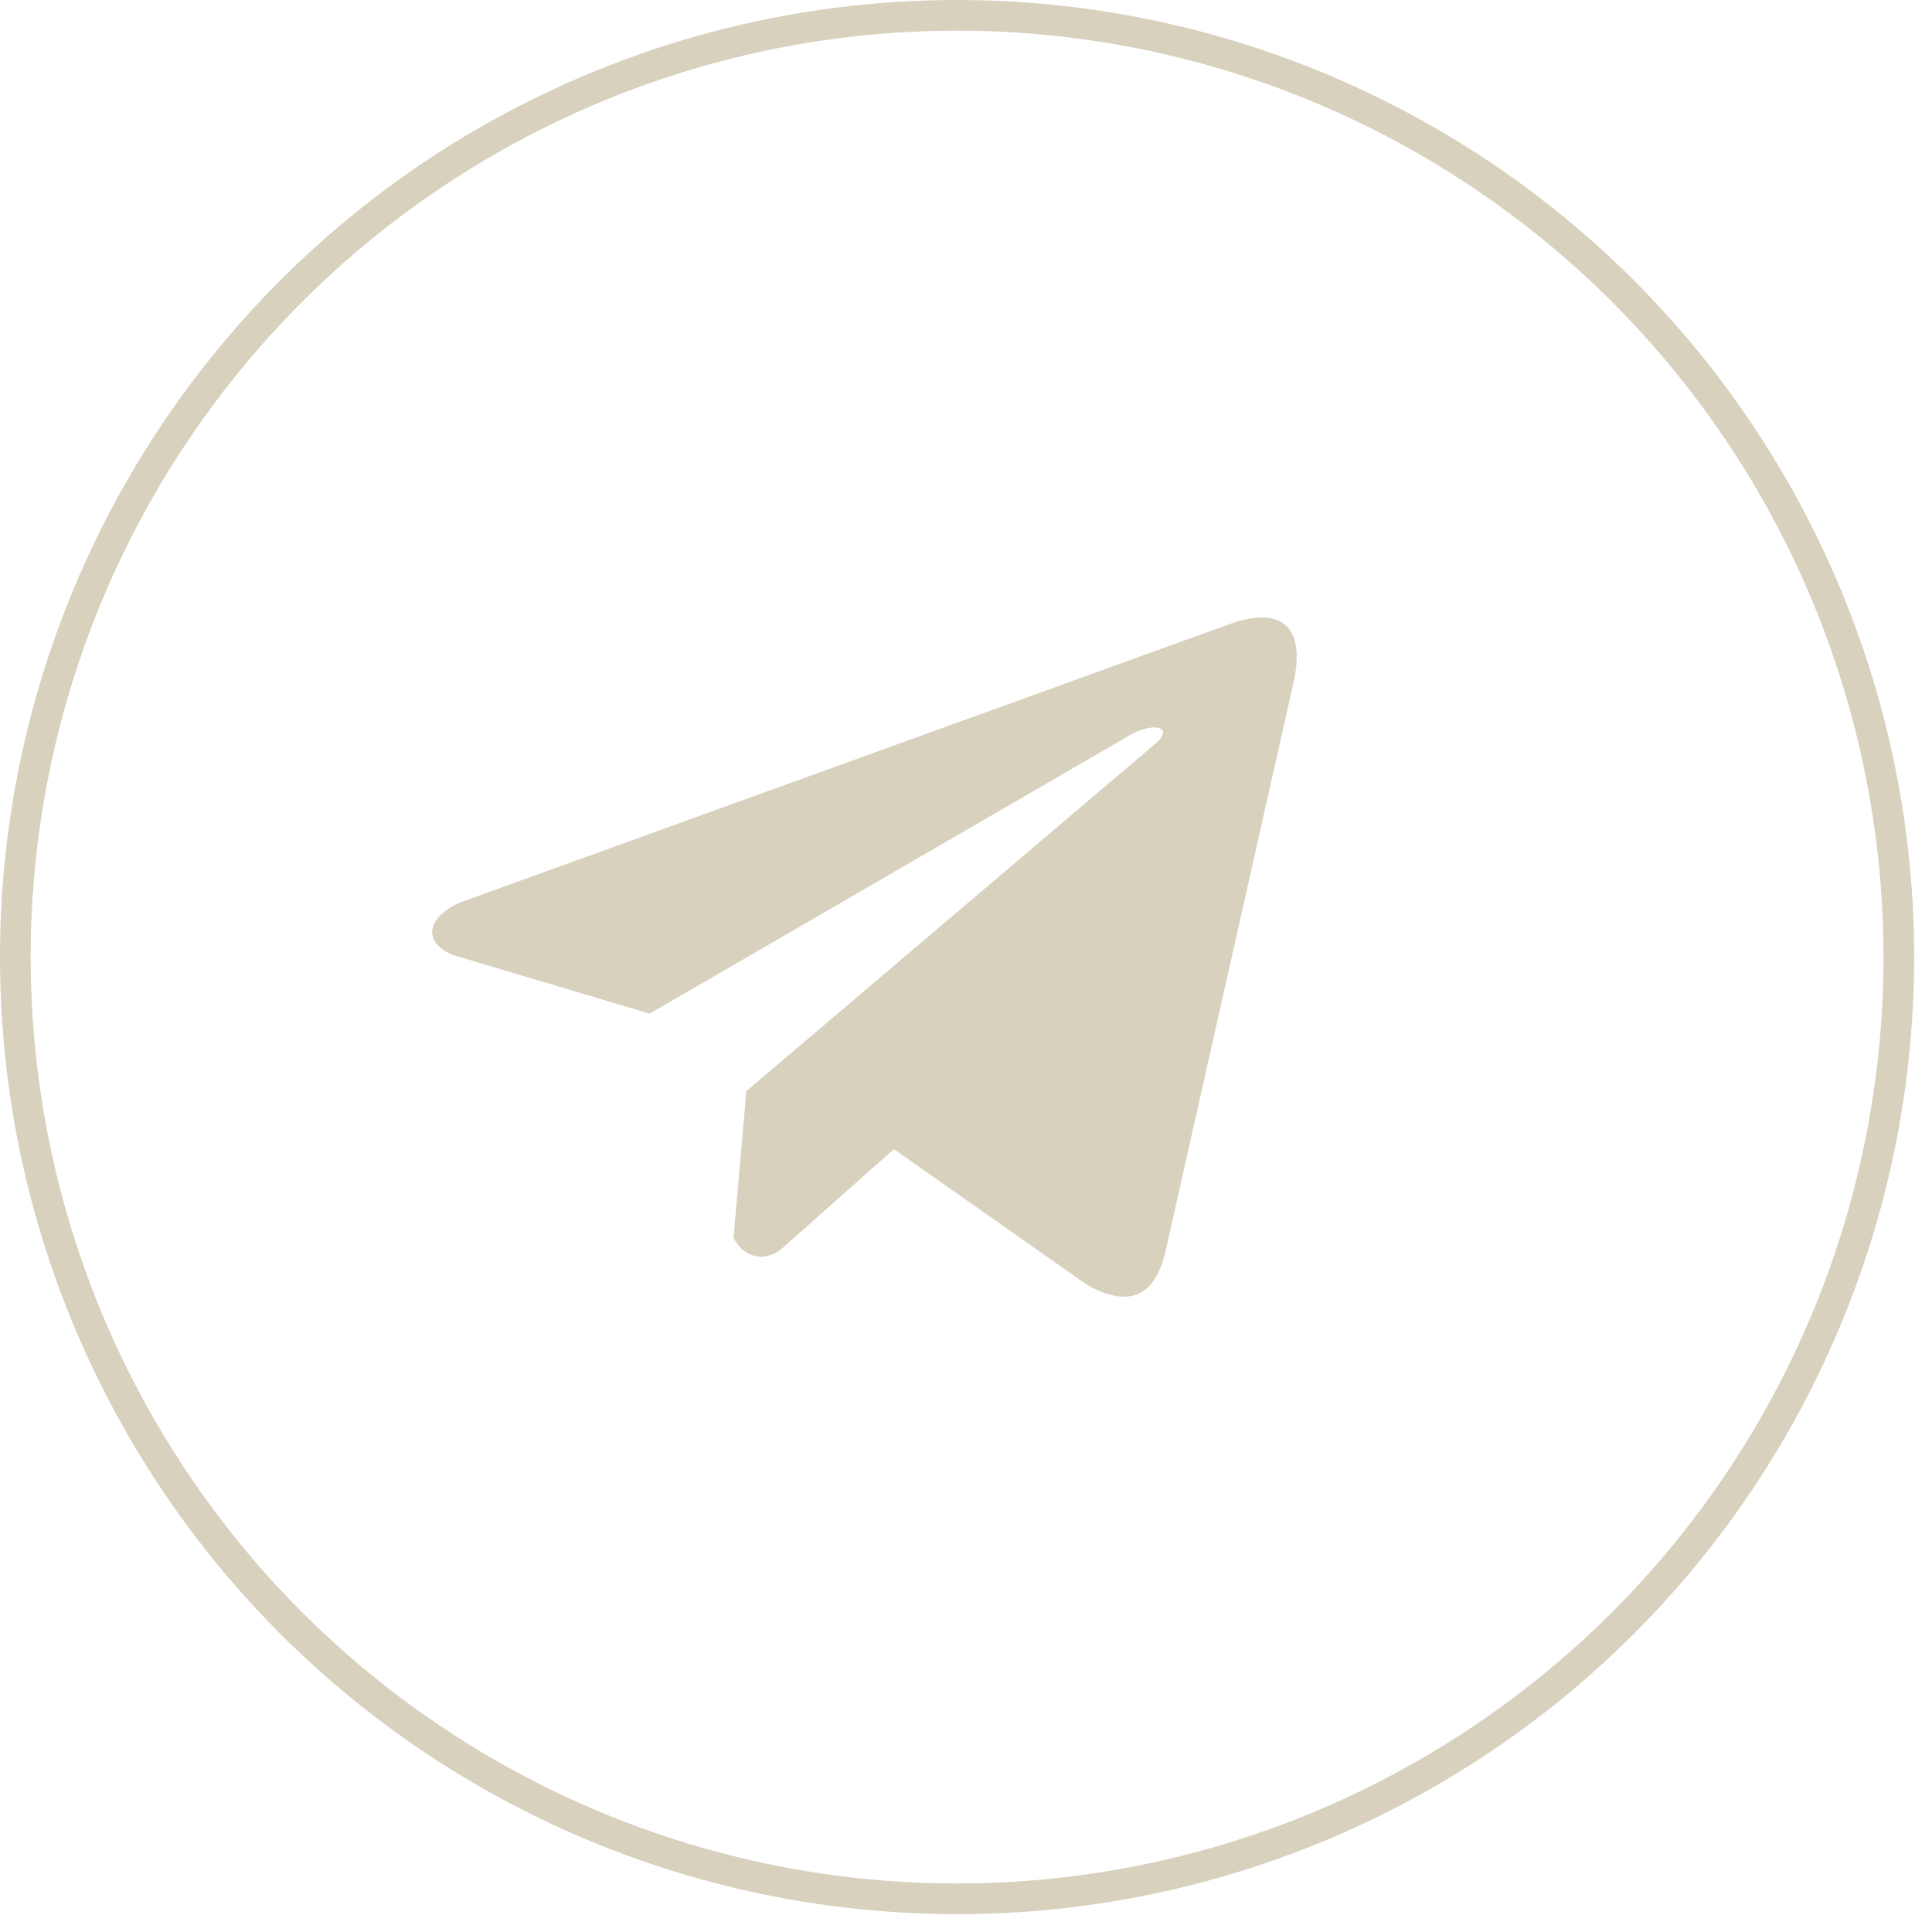 <?xml version="1.0" encoding="UTF-8"?> <svg xmlns="http://www.w3.org/2000/svg" width="63" height="63" viewBox="0 0 63 63" fill="none"><circle cx="31.209" cy="31.209" r="30.709" stroke="#D7D1BD"></circle><path d="M39.995 20.387L15.02 29.423C14.015 29.844 13.675 30.687 14.777 31.144L21.184 33.054L36.676 24.071C37.521 23.507 38.387 23.658 37.642 24.278L24.337 35.581L23.919 40.365C24.306 41.104 25.015 41.107 25.467 40.74L29.148 37.472L35.453 41.901C36.917 42.715 37.714 42.19 38.029 40.699L42.164 22.327C42.593 20.492 41.861 19.683 39.995 20.387Z" fill="#D7D1BD"></path></svg> 